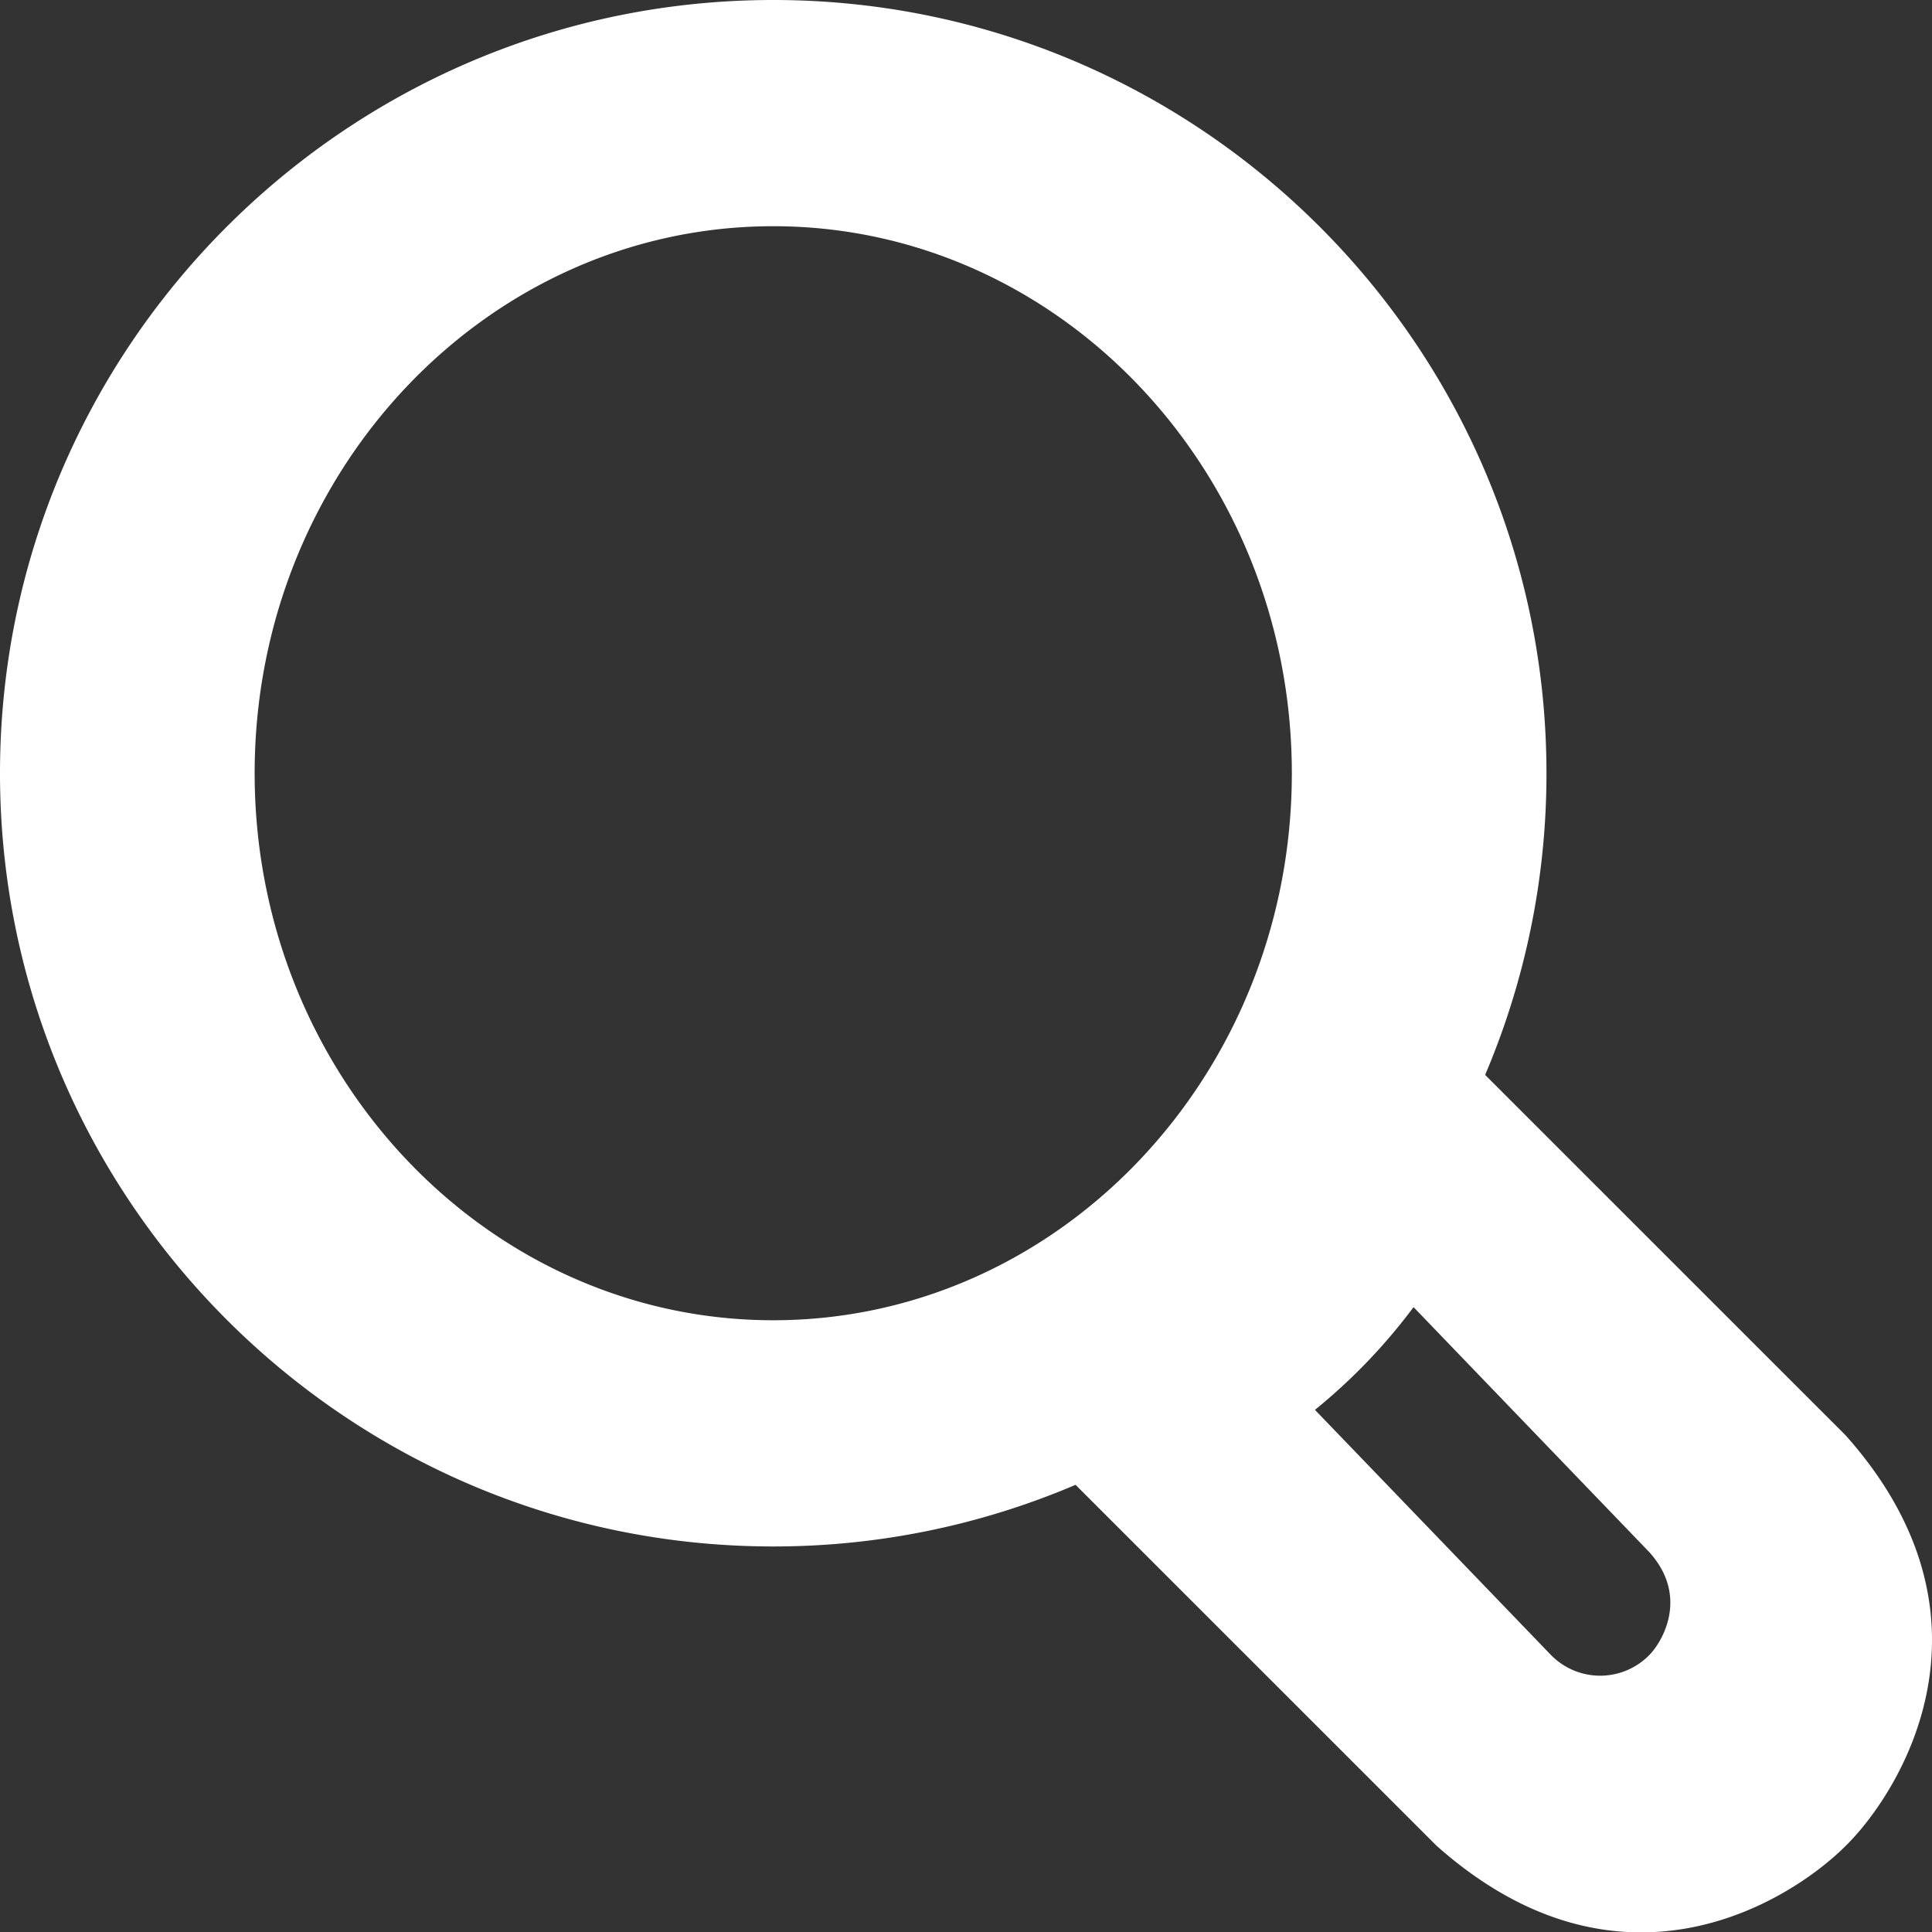 <?xml version="1.0" encoding="UTF-8"?> <svg xmlns="http://www.w3.org/2000/svg" viewBox="0 0 758.24 758.39"><rect x="0" y="0" width="758.24" height="758.39" fill="#333333" stroke="none"/> <defs> <style>.cls-1{fill:#fff;}</style> </defs> <title>Asset 1</title> <g id="Layer_2" data-name="Layer 2"> <g id="Layer_1-2" data-name="Layer 1"> <path class="cls-1" d="M0,303.47C0,470.79,136.14,606.93,303.47,606.93a301.85,301.85,0,0,0,118.65-24.19L563.81,724.4c72.42,64.33,139.11,21.49,160.59,0,21.6-21.3,64-89.35-.15-161.18L582.86,421.86a301.81,301.81,0,0,0,24.07-118.39C606.93,136.14,470.79,0,303.47,0S0,136.14,0,303.47ZM516.07,553.32A225.56,225.56,0,0,0,554.77,513l92.51,96.15c15.56,17.22,5.33,34.92.13,40.27a27,27,0,0,1-38.68.14ZM99.94,303.47c0-118.39,91.3-214.69,203.53-214.69S507,185.08,507,303.47,415.7,518.15,303.47,518.15,99.94,421.85,99.94,303.47Z"></path> </g> </g> </svg> 